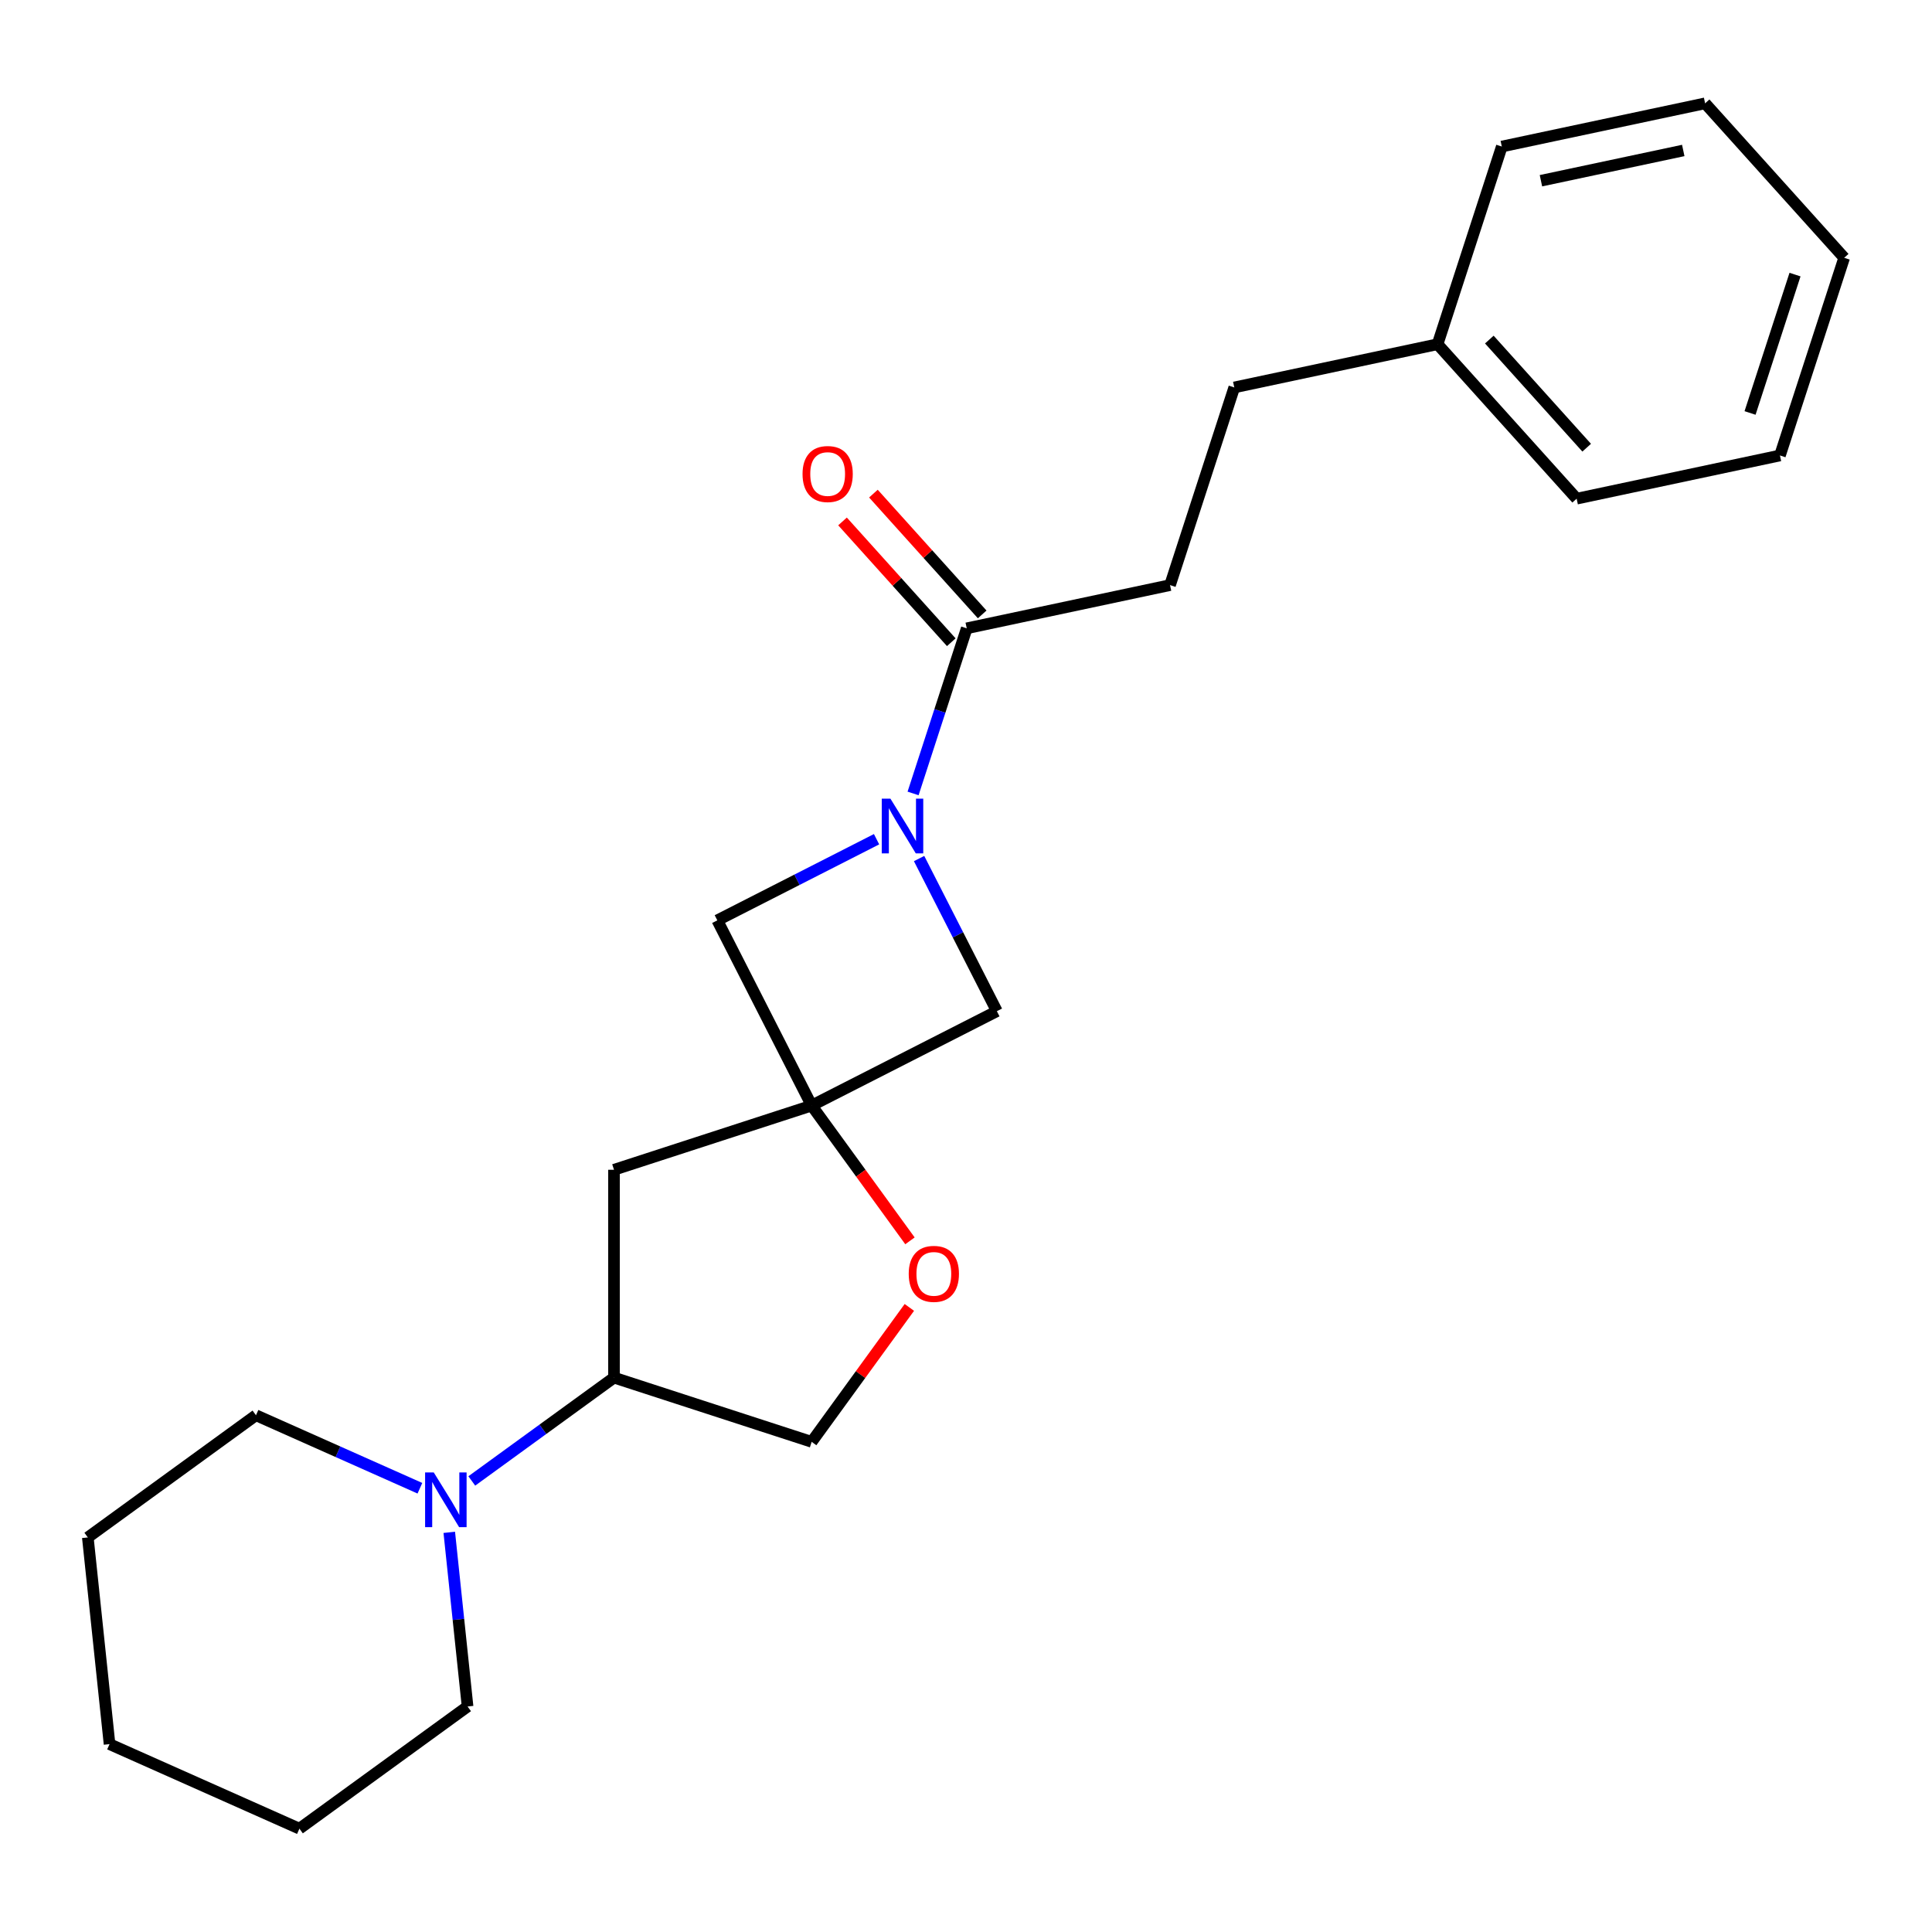 <?xml version='1.0' encoding='iso-8859-1'?>
<svg version='1.1' baseProfile='full'
              xmlns='http://www.w3.org/2000/svg'
                      xmlns:rdkit='http://www.rdkit.org/xml'
                      xmlns:xlink='http://www.w3.org/1999/xlink'
                  xml:space='preserve'
width='1000px' height='1000px' viewBox='0 0 1000 1000'>
<!-- END OF HEADER -->
<rect style='opacity:1.0;fill:#FFFFFF;stroke:none' width='1000' height='1000' x='0' y='0'> </rect>
<path class='bond-1' d='M 472.61,410.684 L 486.495,367.951' style='fill:none;fill-rule:evenodd;stroke:#0000FF;stroke-width:6px;stroke-linecap:butt;stroke-linejoin:miter;stroke-opacity:1' />
<path class='bond-1' d='M 486.495,367.951 L 500.38,325.217' style='fill:none;fill-rule:evenodd;stroke:#000000;stroke-width:6px;stroke-linecap:butt;stroke-linejoin:miter;stroke-opacity:1' />
<path class='bond-5' d='M 453.706,434.376 L 412.493,455.375' style='fill:none;fill-rule:evenodd;stroke:#0000FF;stroke-width:6px;stroke-linecap:butt;stroke-linejoin:miter;stroke-opacity:1' />
<path class='bond-5' d='M 412.493,455.375 L 371.28,476.374' style='fill:none;fill-rule:evenodd;stroke:#000000;stroke-width:6px;stroke-linecap:butt;stroke-linejoin:miter;stroke-opacity:1' />
<path class='bond-6' d='M 475.721,444.383 L 495.848,483.886' style='fill:none;fill-rule:evenodd;stroke:#0000FF;stroke-width:6px;stroke-linecap:butt;stroke-linejoin:miter;stroke-opacity:1' />
<path class='bond-6' d='M 495.848,483.886 L 515.976,523.389' style='fill:none;fill-rule:evenodd;stroke:#000000;stroke-width:6px;stroke-linecap:butt;stroke-linejoin:miter;stroke-opacity:1' />
<path class='bond-0' d='M 420.121,572.23 L 515.976,523.389' style='fill:none;fill-rule:evenodd;stroke:#000000;stroke-width:6px;stroke-linecap:butt;stroke-linejoin:miter;stroke-opacity:1' />
<path class='bond-3' d='M 420.121,572.23 L 445.559,607.242' style='fill:none;fill-rule:evenodd;stroke:#000000;stroke-width:6px;stroke-linecap:butt;stroke-linejoin:miter;stroke-opacity:1' />
<path class='bond-3' d='M 445.559,607.242 L 470.997,642.255' style='fill:none;fill-rule:evenodd;stroke:#FF0000;stroke-width:6px;stroke-linecap:butt;stroke-linejoin:miter;stroke-opacity:1' />
<path class='bond-4' d='M 420.121,572.23 L 317.805,605.474' style='fill:none;fill-rule:evenodd;stroke:#000000;stroke-width:6px;stroke-linecap:butt;stroke-linejoin:miter;stroke-opacity:1' />
<path class='bond-23' d='M 420.121,572.23 L 371.28,476.374' style='fill:none;fill-rule:evenodd;stroke:#000000;stroke-width:6px;stroke-linecap:butt;stroke-linejoin:miter;stroke-opacity:1' />
<path class='bond-9' d='M 508.375,318.019 L 480.227,286.757' style='fill:none;fill-rule:evenodd;stroke:#000000;stroke-width:6px;stroke-linecap:butt;stroke-linejoin:miter;stroke-opacity:1' />
<path class='bond-9' d='M 480.227,286.757 L 452.078,255.495' style='fill:none;fill-rule:evenodd;stroke:#FF0000;stroke-width:6px;stroke-linecap:butt;stroke-linejoin:miter;stroke-opacity:1' />
<path class='bond-9' d='M 492.385,332.416 L 464.237,301.154' style='fill:none;fill-rule:evenodd;stroke:#000000;stroke-width:6px;stroke-linecap:butt;stroke-linejoin:miter;stroke-opacity:1' />
<path class='bond-9' d='M 464.237,301.154 L 436.089,269.893' style='fill:none;fill-rule:evenodd;stroke:#FF0000;stroke-width:6px;stroke-linecap:butt;stroke-linejoin:miter;stroke-opacity:1' />
<path class='bond-10' d='M 500.38,325.217 L 605.61,302.85' style='fill:none;fill-rule:evenodd;stroke:#000000;stroke-width:6px;stroke-linecap:butt;stroke-linejoin:miter;stroke-opacity:1' />
<path class='bond-2' d='M 244.199,766.533 L 281.002,739.794' style='fill:none;fill-rule:evenodd;stroke:#0000FF;stroke-width:6px;stroke-linecap:butt;stroke-linejoin:miter;stroke-opacity:1' />
<path class='bond-2' d='M 281.002,739.794 L 317.805,713.055' style='fill:none;fill-rule:evenodd;stroke:#000000;stroke-width:6px;stroke-linecap:butt;stroke-linejoin:miter;stroke-opacity:1' />
<path class='bond-13' d='M 217.34,770.311 L 174.915,751.422' style='fill:none;fill-rule:evenodd;stroke:#0000FF;stroke-width:6px;stroke-linecap:butt;stroke-linejoin:miter;stroke-opacity:1' />
<path class='bond-13' d='M 174.915,751.422 L 132.49,732.533' style='fill:none;fill-rule:evenodd;stroke:#000000;stroke-width:6px;stroke-linecap:butt;stroke-linejoin:miter;stroke-opacity:1' />
<path class='bond-14' d='M 232.541,793.139 L 237.278,838.211' style='fill:none;fill-rule:evenodd;stroke:#0000FF;stroke-width:6px;stroke-linecap:butt;stroke-linejoin:miter;stroke-opacity:1' />
<path class='bond-14' d='M 237.278,838.211 L 242.015,883.282' style='fill:none;fill-rule:evenodd;stroke:#000000;stroke-width:6px;stroke-linecap:butt;stroke-linejoin:miter;stroke-opacity:1' />
<path class='bond-8' d='M 470.678,676.714 L 445.399,711.507' style='fill:none;fill-rule:evenodd;stroke:#FF0000;stroke-width:6px;stroke-linecap:butt;stroke-linejoin:miter;stroke-opacity:1' />
<path class='bond-8' d='M 445.399,711.507 L 420.121,746.3' style='fill:none;fill-rule:evenodd;stroke:#000000;stroke-width:6px;stroke-linecap:butt;stroke-linejoin:miter;stroke-opacity:1' />
<path class='bond-7' d='M 317.805,605.474 L 317.805,713.055' style='fill:none;fill-rule:evenodd;stroke:#000000;stroke-width:6px;stroke-linecap:butt;stroke-linejoin:miter;stroke-opacity:1' />
<path class='bond-24' d='M 317.805,713.055 L 420.121,746.3' style='fill:none;fill-rule:evenodd;stroke:#000000;stroke-width:6px;stroke-linecap:butt;stroke-linejoin:miter;stroke-opacity:1' />
<path class='bond-11' d='M 605.61,302.85 L 638.855,200.534' style='fill:none;fill-rule:evenodd;stroke:#000000;stroke-width:6px;stroke-linecap:butt;stroke-linejoin:miter;stroke-opacity:1' />
<path class='bond-12' d='M 638.855,200.534 L 744.085,178.167' style='fill:none;fill-rule:evenodd;stroke:#000000;stroke-width:6px;stroke-linecap:butt;stroke-linejoin:miter;stroke-opacity:1' />
<path class='bond-15' d='M 744.085,178.167 L 816.071,258.115' style='fill:none;fill-rule:evenodd;stroke:#000000;stroke-width:6px;stroke-linecap:butt;stroke-linejoin:miter;stroke-opacity:1' />
<path class='bond-15' d='M 770.872,175.762 L 821.263,231.726' style='fill:none;fill-rule:evenodd;stroke:#000000;stroke-width:6px;stroke-linecap:butt;stroke-linejoin:miter;stroke-opacity:1' />
<path class='bond-16' d='M 744.085,178.167 L 777.329,75.851' style='fill:none;fill-rule:evenodd;stroke:#000000;stroke-width:6px;stroke-linecap:butt;stroke-linejoin:miter;stroke-opacity:1' />
<path class='bond-18' d='M 132.49,732.533 L 45.455,795.767' style='fill:none;fill-rule:evenodd;stroke:#000000;stroke-width:6px;stroke-linecap:butt;stroke-linejoin:miter;stroke-opacity:1' />
<path class='bond-17' d='M 242.015,883.282 L 154.98,946.516' style='fill:none;fill-rule:evenodd;stroke:#000000;stroke-width:6px;stroke-linecap:butt;stroke-linejoin:miter;stroke-opacity:1' />
<path class='bond-19' d='M 816.071,258.115 L 921.301,235.748' style='fill:none;fill-rule:evenodd;stroke:#000000;stroke-width:6px;stroke-linecap:butt;stroke-linejoin:miter;stroke-opacity:1' />
<path class='bond-20' d='M 777.329,75.851 L 882.56,53.484' style='fill:none;fill-rule:evenodd;stroke:#000000;stroke-width:6px;stroke-linecap:butt;stroke-linejoin:miter;stroke-opacity:1' />
<path class='bond-20' d='M 797.587,93.542 L 871.249,77.885' style='fill:none;fill-rule:evenodd;stroke:#000000;stroke-width:6px;stroke-linecap:butt;stroke-linejoin:miter;stroke-opacity:1' />
<path class='bond-21' d='M 154.98,946.516 L 56.7,902.759' style='fill:none;fill-rule:evenodd;stroke:#000000;stroke-width:6px;stroke-linecap:butt;stroke-linejoin:miter;stroke-opacity:1' />
<path class='bond-26' d='M 45.455,795.767 L 56.7,902.759' style='fill:none;fill-rule:evenodd;stroke:#000000;stroke-width:6px;stroke-linecap:butt;stroke-linejoin:miter;stroke-opacity:1' />
<path class='bond-25' d='M 921.301,235.748 L 954.545,133.432' style='fill:none;fill-rule:evenodd;stroke:#000000;stroke-width:6px;stroke-linecap:butt;stroke-linejoin:miter;stroke-opacity:1' />
<path class='bond-25' d='M 905.825,213.752 L 929.096,142.131' style='fill:none;fill-rule:evenodd;stroke:#000000;stroke-width:6px;stroke-linecap:butt;stroke-linejoin:miter;stroke-opacity:1' />
<path class='bond-22' d='M 882.56,53.484 L 954.545,133.432' style='fill:none;fill-rule:evenodd;stroke:#000000;stroke-width:6px;stroke-linecap:butt;stroke-linejoin:miter;stroke-opacity:1' />
<path  class='atom-0' d='M 460.875 413.373
L 470.155 428.373
Q 471.075 429.853, 472.555 432.533
Q 474.035 435.213, 474.115 435.373
L 474.115 413.373
L 477.875 413.373
L 477.875 441.693
L 473.995 441.693
L 464.035 425.293
Q 462.875 423.373, 461.635 421.173
Q 460.435 418.973, 460.075 418.293
L 460.075 441.693
L 456.395 441.693
L 456.395 413.373
L 460.875 413.373
' fill='#0000FF'/>
<path  class='atom-3' d='M 224.51 762.13
L 233.79 777.13
Q 234.71 778.61, 236.19 781.29
Q 237.67 783.97, 237.75 784.13
L 237.75 762.13
L 241.51 762.13
L 241.51 790.45
L 237.63 790.45
L 227.67 774.05
Q 226.51 772.13, 225.27 769.93
Q 224.07 767.73, 223.71 767.05
L 223.71 790.45
L 220.03 790.45
L 220.03 762.13
L 224.51 762.13
' fill='#0000FF'/>
<path  class='atom-4' d='M 470.355 659.345
Q 470.355 652.545, 473.715 648.745
Q 477.075 644.945, 483.355 644.945
Q 489.635 644.945, 492.995 648.745
Q 496.355 652.545, 496.355 659.345
Q 496.355 666.225, 492.955 670.145
Q 489.555 674.025, 483.355 674.025
Q 477.115 674.025, 473.715 670.145
Q 470.355 666.265, 470.355 659.345
M 483.355 670.825
Q 487.675 670.825, 489.995 667.945
Q 492.355 665.025, 492.355 659.345
Q 492.355 653.785, 489.995 650.985
Q 487.675 648.145, 483.355 648.145
Q 479.035 648.145, 476.675 650.945
Q 474.355 653.745, 474.355 659.345
Q 474.355 665.065, 476.675 667.945
Q 479.035 670.825, 483.355 670.825
' fill='#FF0000'/>
<path  class='atom-10' d='M 415.394 245.349
Q 415.394 238.549, 418.754 234.749
Q 422.114 230.949, 428.394 230.949
Q 434.674 230.949, 438.034 234.749
Q 441.394 238.549, 441.394 245.349
Q 441.394 252.229, 437.994 256.149
Q 434.594 260.029, 428.394 260.029
Q 422.154 260.029, 418.754 256.149
Q 415.394 252.269, 415.394 245.349
M 428.394 256.829
Q 432.714 256.829, 435.034 253.949
Q 437.394 251.029, 437.394 245.349
Q 437.394 239.789, 435.034 236.989
Q 432.714 234.149, 428.394 234.149
Q 424.074 234.149, 421.714 236.949
Q 419.394 239.749, 419.394 245.349
Q 419.394 251.069, 421.714 253.949
Q 424.074 256.829, 428.394 256.829
' fill='#FF0000'/>
</svg>
